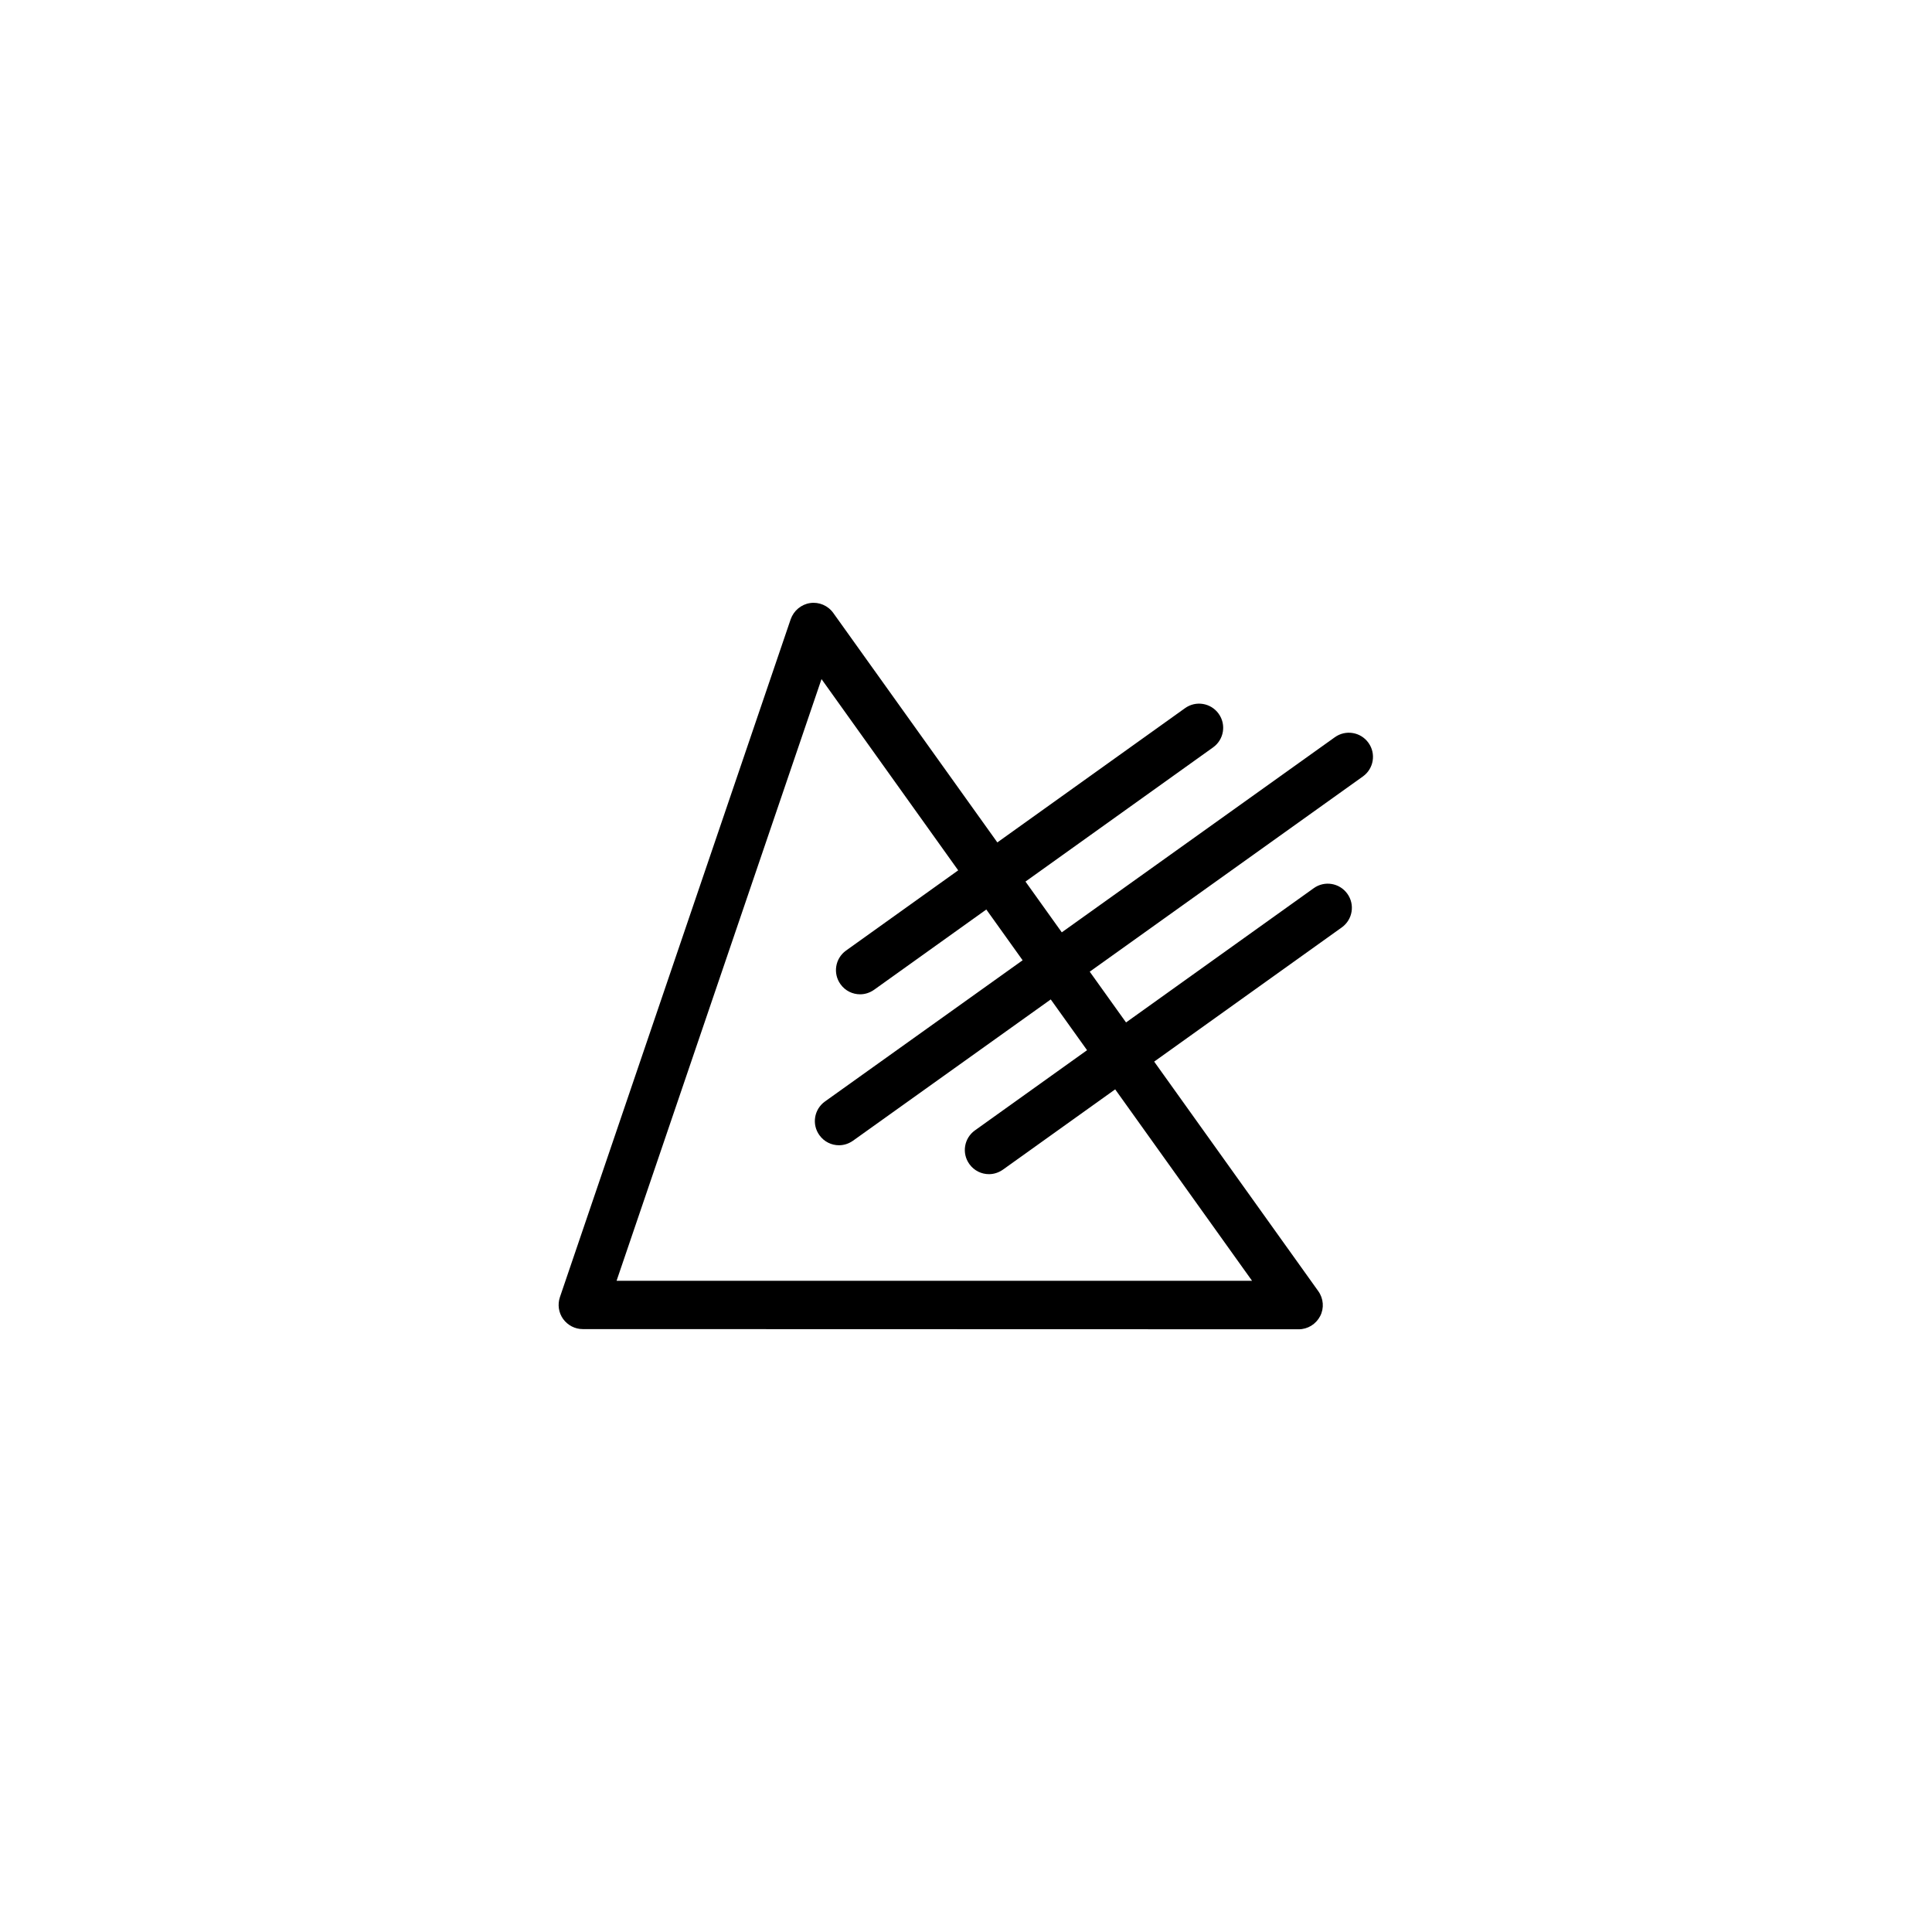 <?xml version="1.0" encoding="UTF-8"?>
<!-- Uploaded to: SVG Repo, www.svgrepo.com, Generator: SVG Repo Mixer Tools -->
<svg fill="#000000" width="800px" height="800px" version="1.1" viewBox="144 144 512 512" xmlns="http://www.w3.org/2000/svg">
 <path d="m293.24 493.55c1.211 1.664 3.125 2.672 5.188 2.672l189.73 0.051c2.418 0 4.586-1.359 5.691-3.477 1.109-2.117 0.906-4.684-0.504-6.648l-43.477-60.812 49.727-35.57c2.871-2.066 3.527-6.047 1.461-8.918-2.066-2.871-6.047-3.527-8.918-1.461l-49.727 35.57-9.621-13.453 72.398-51.742c2.871-2.066 3.527-6.047 1.461-8.918s-6.047-3.527-8.918-1.461l-72.348 51.695-9.621-13.453 49.727-35.57c2.871-2.066 3.527-6.047 1.461-8.918-2.066-2.871-6.047-3.527-8.918-1.461l-49.727 35.57-43.48-60.809c-1.41-1.965-3.777-2.973-6.144-2.621-2.367 0.352-4.332 2.016-5.141 4.281l-61.16 179.66c-0.656 1.965-0.355 4.082 0.855 5.793zm14.156-10.125 54.312-159.46 36.223 50.684-29.727 21.262c-2.871 2.066-3.527 6.047-1.461 8.918 1.258 1.762 3.223 2.672 5.188 2.672 1.309 0 2.57-0.402 3.727-1.211l29.727-21.262 9.621 13.453-52.395 37.434c-2.871 2.066-3.527 6.047-1.461 8.918 1.258 1.762 3.223 2.672 5.188 2.672 1.309 0 2.57-0.402 3.727-1.211l52.395-37.434 9.621 13.453-29.727 21.262c-2.871 2.066-3.527 6.047-1.461 8.918 1.258 1.762 3.223 2.672 5.188 2.672 1.309 0 2.57-0.402 3.727-1.211l29.727-21.262 36.273 50.734z"/>
</svg>